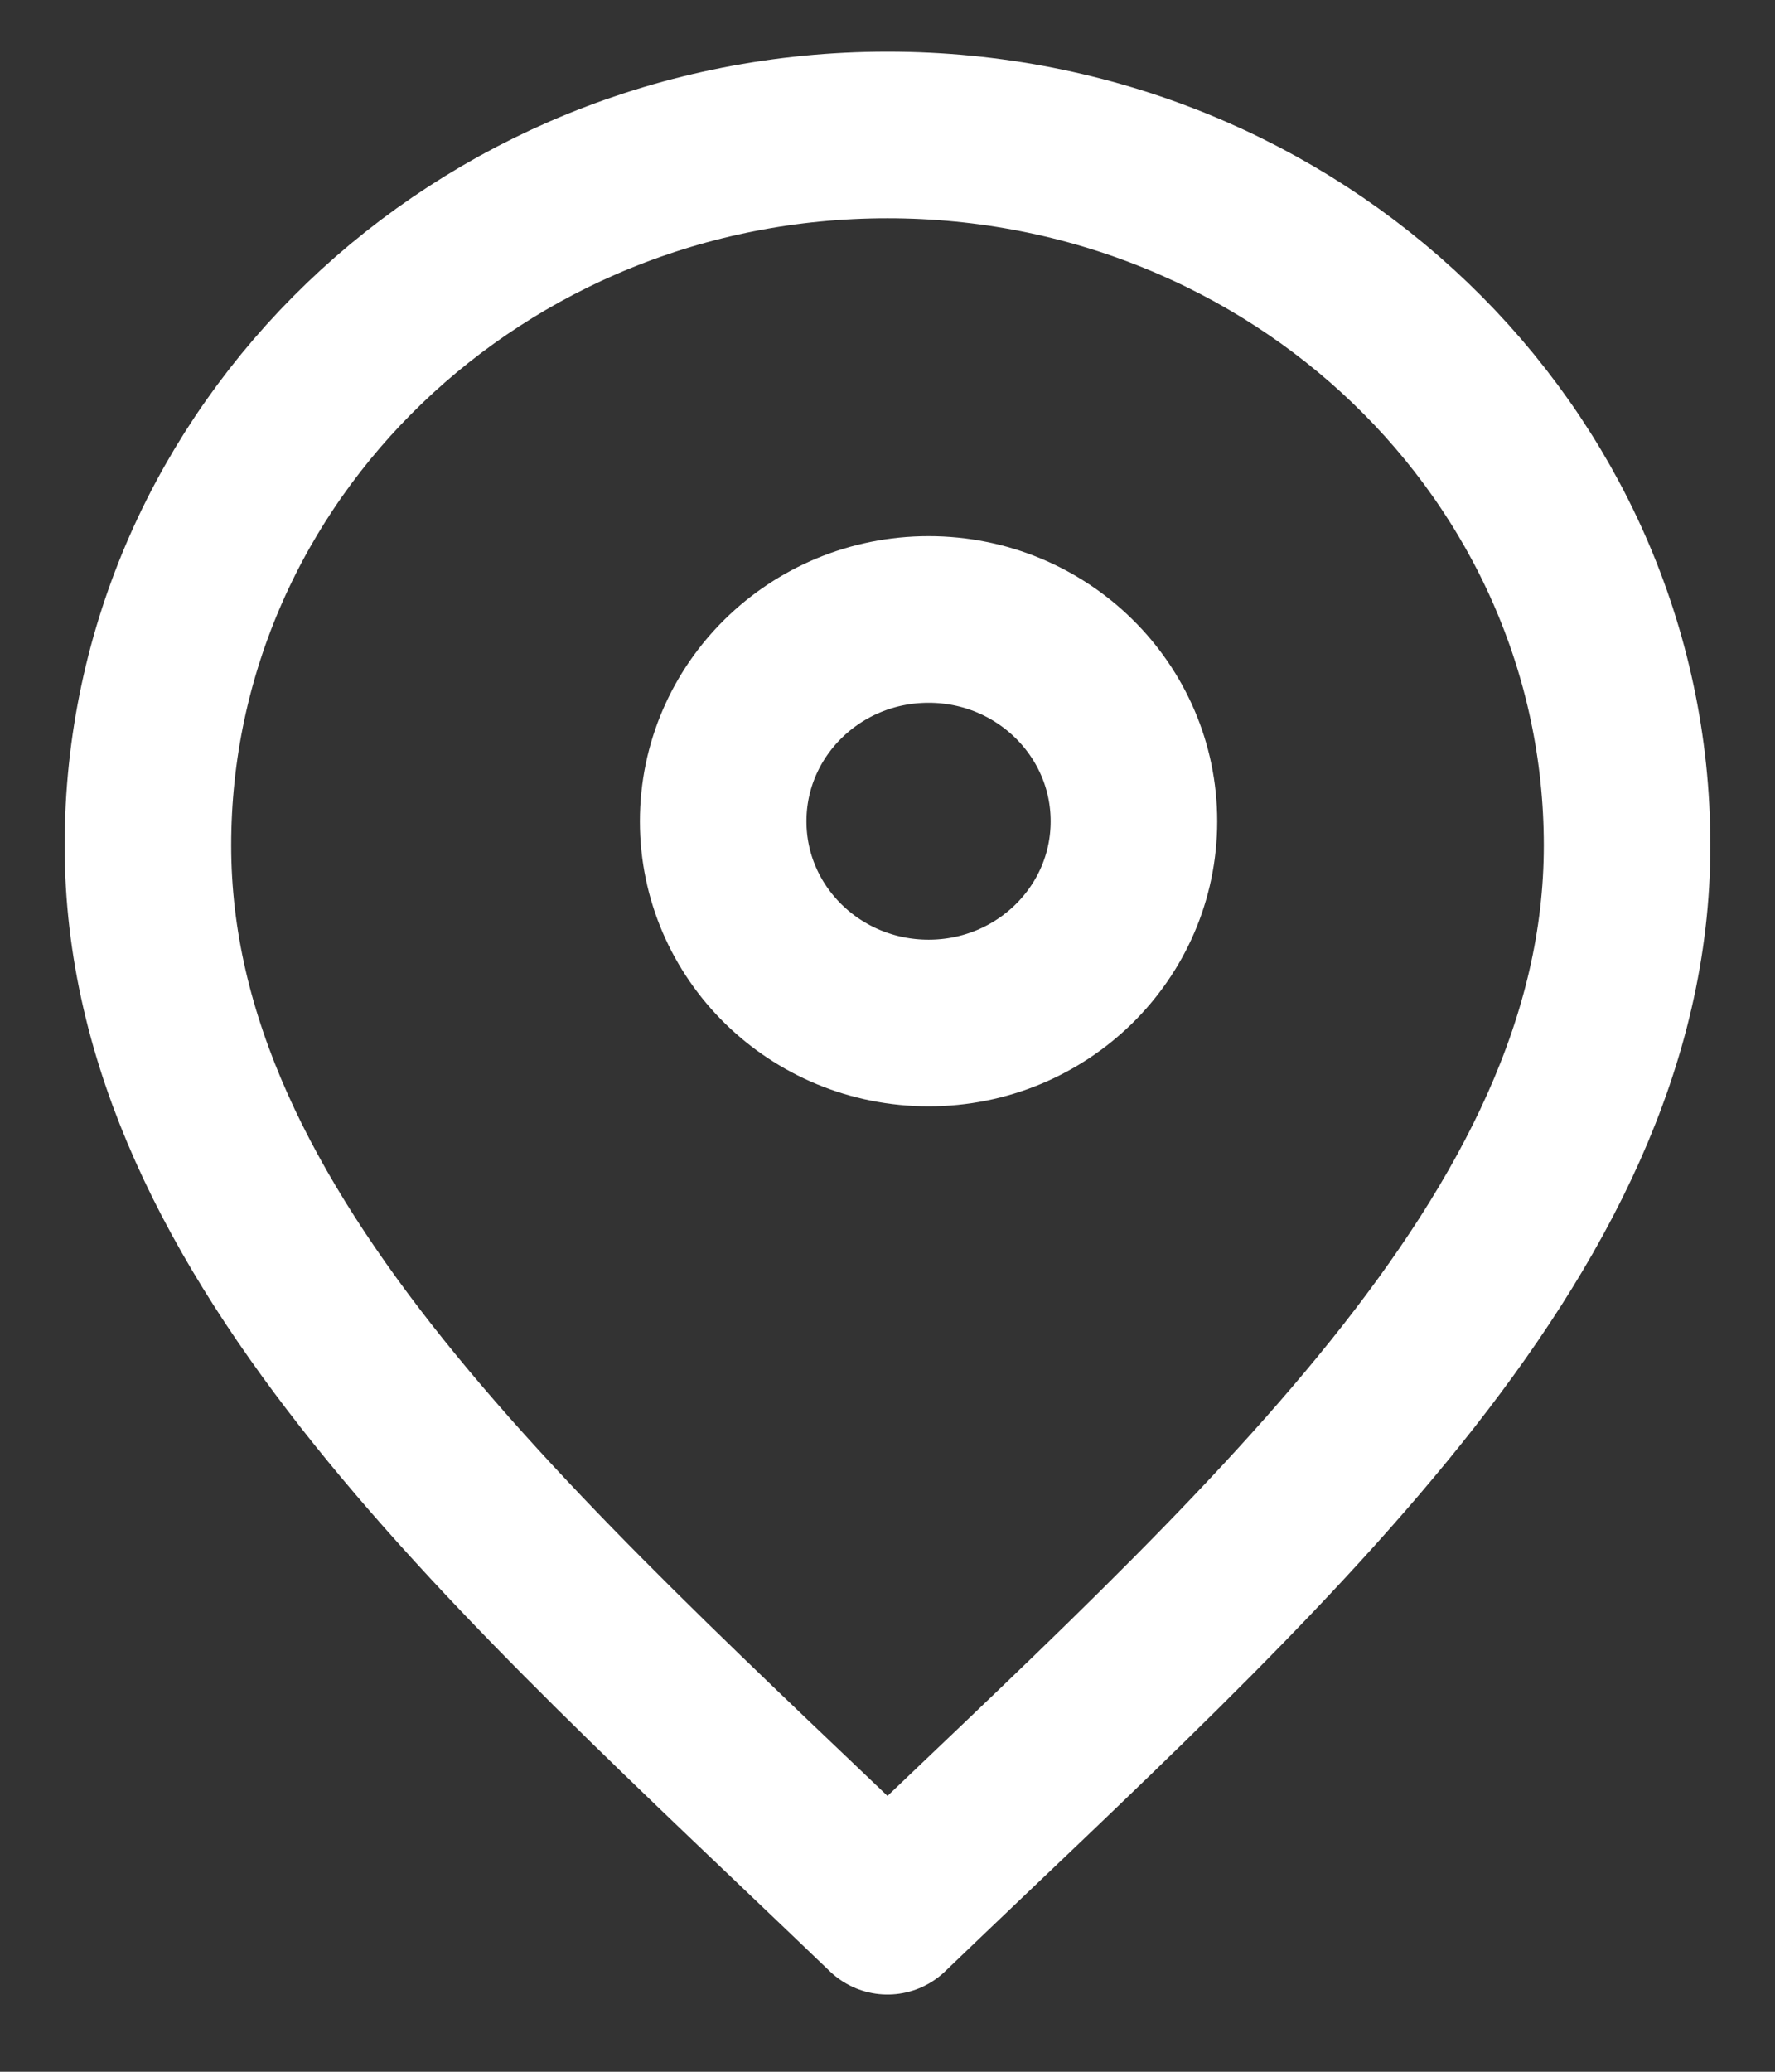 <svg width="12" height="14" viewBox="0 0 12 14" fill="none" xmlns="http://www.w3.org/2000/svg">
<rect x="0" y="0" width="12" height="14" fill="#333333" stroke="none"/>
<path d="M6 12.915C8.5 10.514 11 8.365 11 5.713C11 3.062 8.761 0.912 6 0.912C3.239 0.912 1 3.062 1 5.713C1 8.365 3.5 10.514 6 12.915Z" stroke="white" stroke-width="1.126" stroke-linecap="round" stroke-linejoin="round"/>
<path d="M6.278 6.913C7.045 6.913 7.666 6.303 7.666 5.55C7.666 4.797 7.045 4.186 6.278 4.186C5.51 4.186 4.889 4.797 4.889 5.55C4.889 6.303 5.51 6.913 6.278 6.913Z" stroke="white" stroke-width="1.126" stroke-linecap="round" stroke-linejoin="round"/>
</svg>
